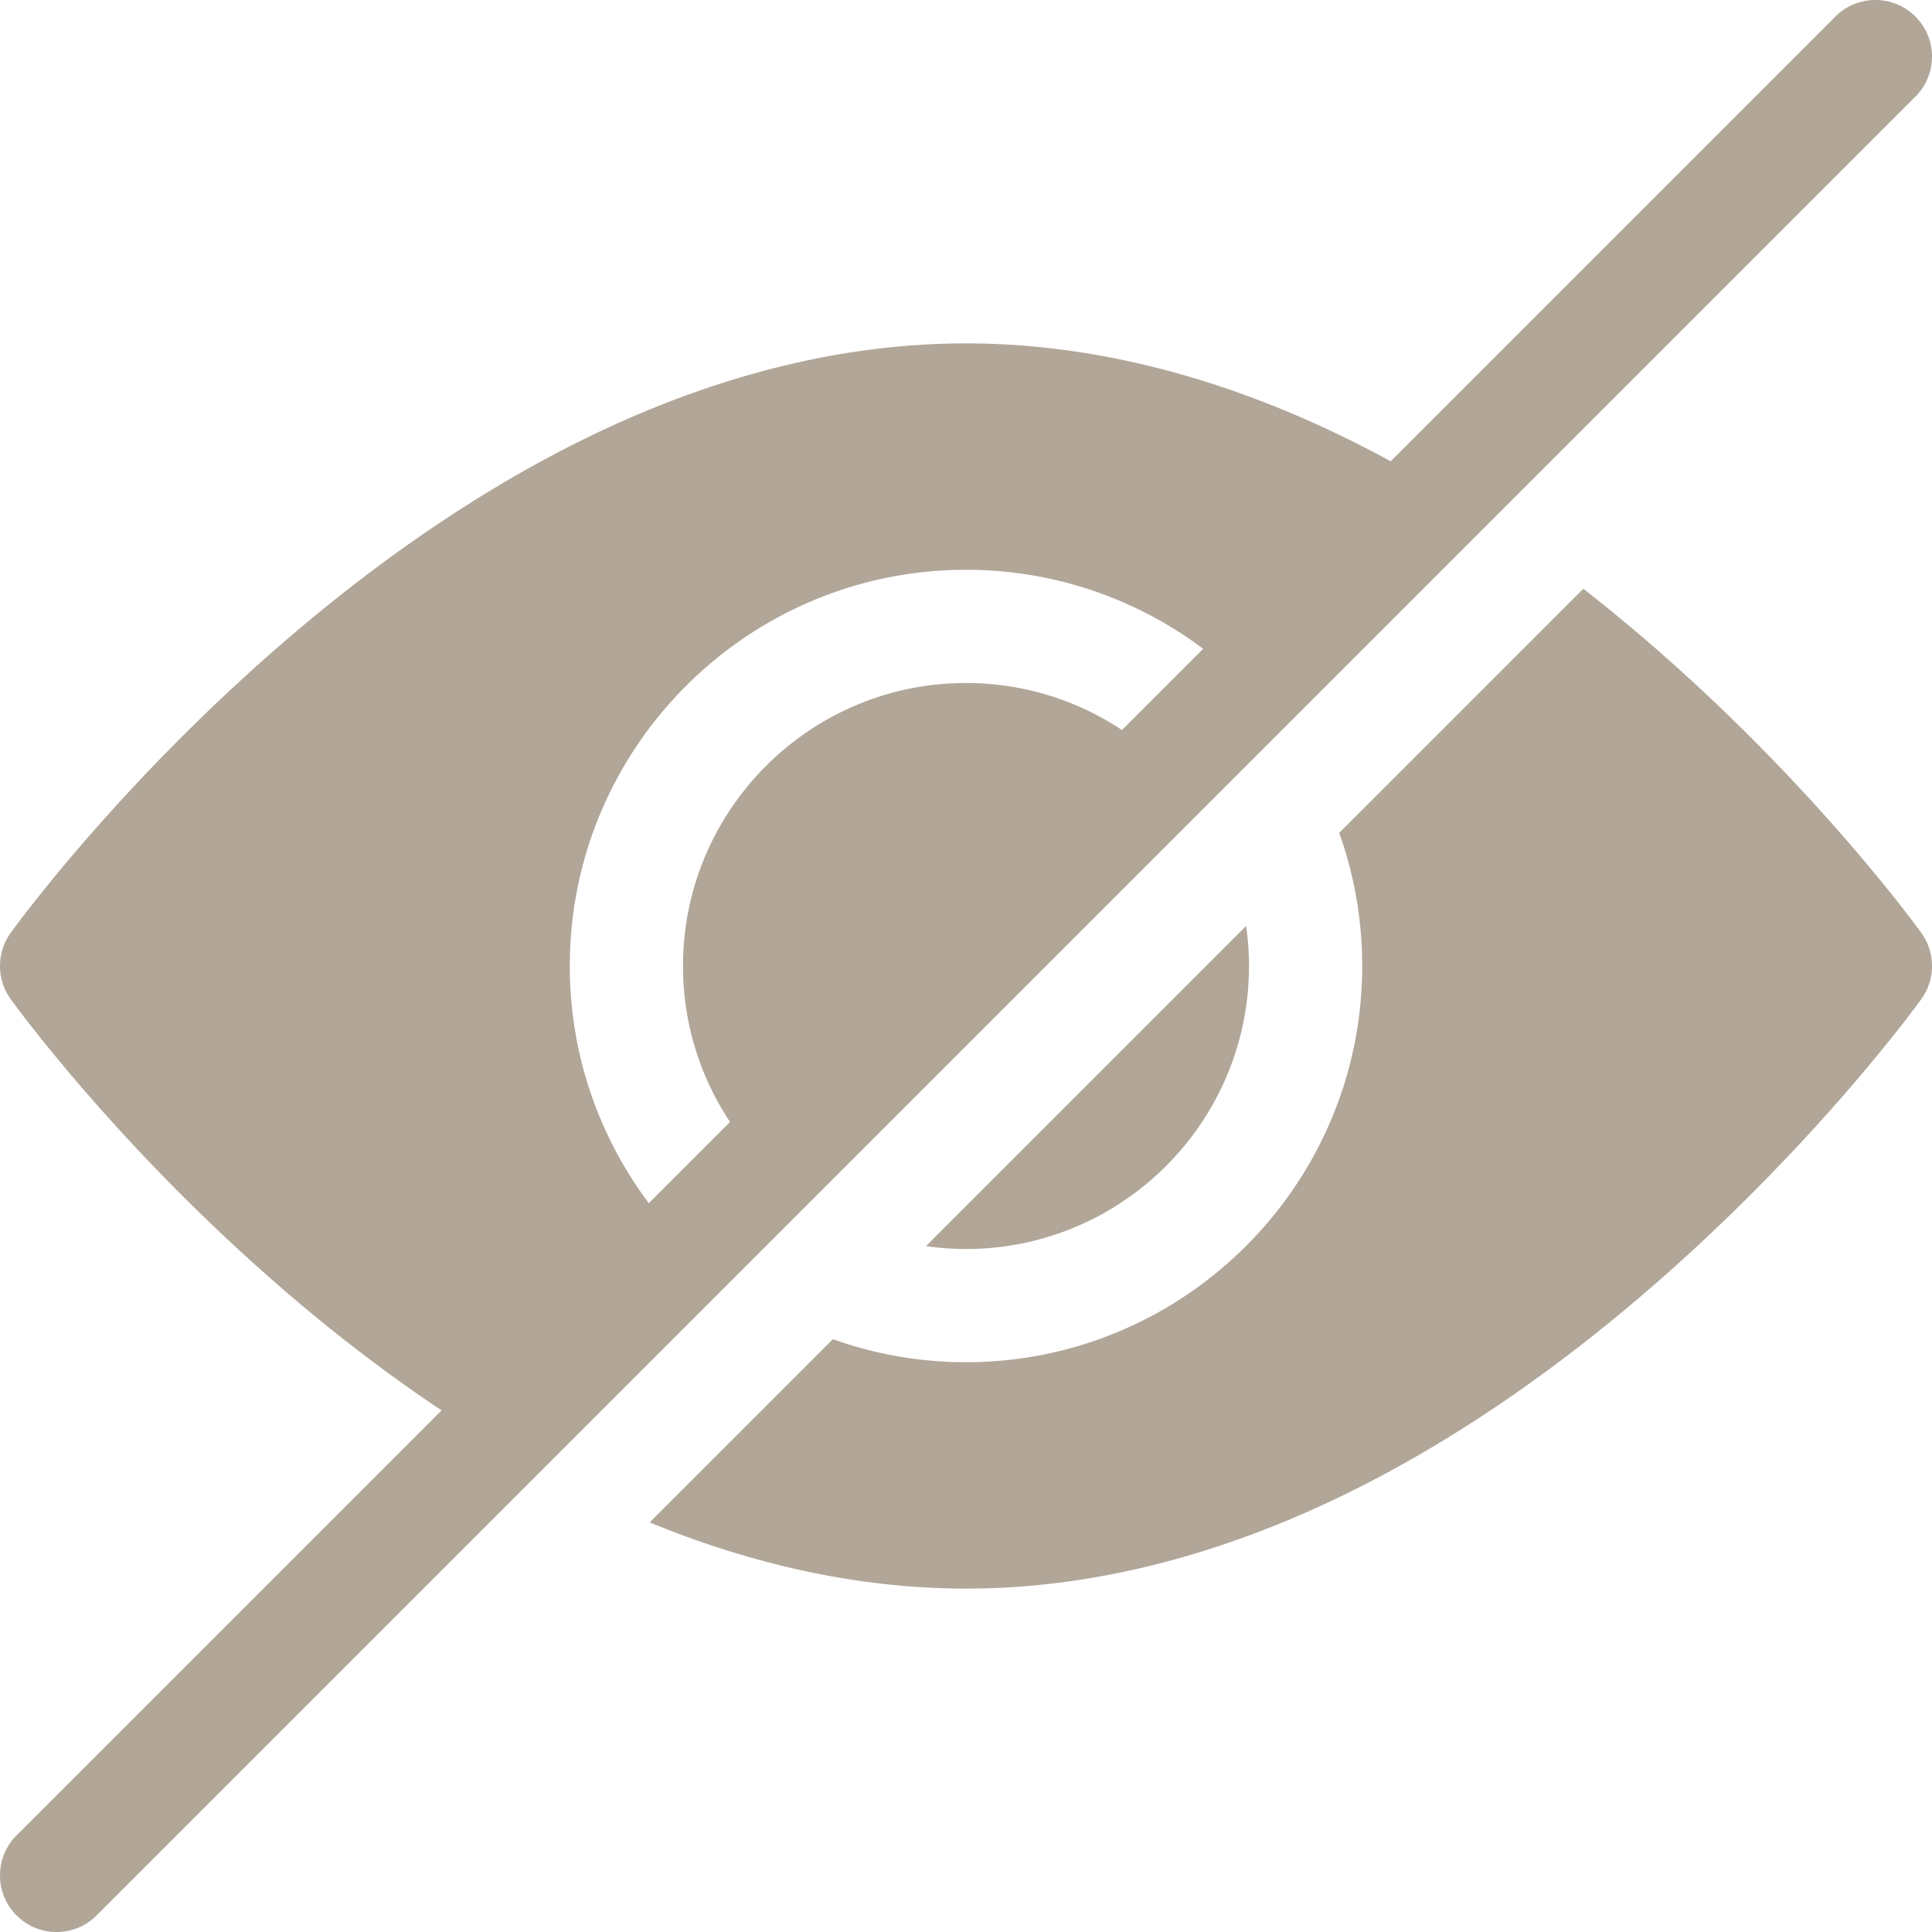 <svg xmlns="http://www.w3.org/2000/svg" version="1.1" xmlns:xlink="http://www.w3.org/1999/xlink" xmlns:svgjs="http://svgjs.com/svgjs" width="512" height="512" x="0" y="0" viewBox="0 0 512 512" style="enable-background:new 0 0 512 512" xml:space="preserve" class=""><g><path d="M436.193 169.626a453.083 453.083 0 0 0-16.589-13.59l-64.701 64.701A104.558 104.558 0 0 1 361 256c0 57.897-47.103 105-105 105a104.534 104.534 0 0 1-35.263-6.098l-48.558 48.558C200.535 415.092 228.66 421 256 421c32.657 0 66.432-8.396 100.384-24.955 26.662-13.005 53.514-31.063 79.809-53.671 44.455-38.226 71.841-76.024 72.984-77.615a14.997 14.997 0 0 0 0-17.518c-1.144-1.591-28.529-39.389-72.984-77.615z" fill="#b1a698" data-original="#000000" class=""></path><path d="M256 331c41.355 0 75-33.645 75-75 0-3.598-.27-7.134-.763-10.598l-84.835 84.835c3.465.493 7 .763 10.598.763zM507.607 4.394c-5.857-5.857-15.355-5.857-21.213 0L368.546 122.242a305.247 305.247 0 0 0-12.162-6.286C322.432 99.396 288.657 91 256 91s-66.432 8.396-100.384 24.955c-26.662 13.005-53.514 31.063-79.809 53.671-44.454 38.226-71.84 76.024-72.984 77.615a14.997 14.997 0 0 0 0 17.518c1.144 1.591 28.529 39.39 72.984 77.615 13.623 11.713 27.396 22.192 41.214 31.391L4.394 486.394c-5.858 5.857-5.858 15.355 0 21.213C7.323 510.535 11.161 512 15 512s7.678-1.465 10.606-4.394l482-482c5.859-5.857 5.859-15.355.001-21.212zM151 256c0-57.897 47.103-105 105-105 23.551 0 45.315 7.794 62.85 20.938l-21.52 21.52C285.471 185.594 271.265 181 256 181c-41.355 0-75 33.645-75 75 0 15.264 4.594 29.47 12.458 41.33l-21.52 21.52C158.794 301.315 151 279.551 151 256z" fill="#b1a698" data-original="#000000" class=""></path></g></svg>